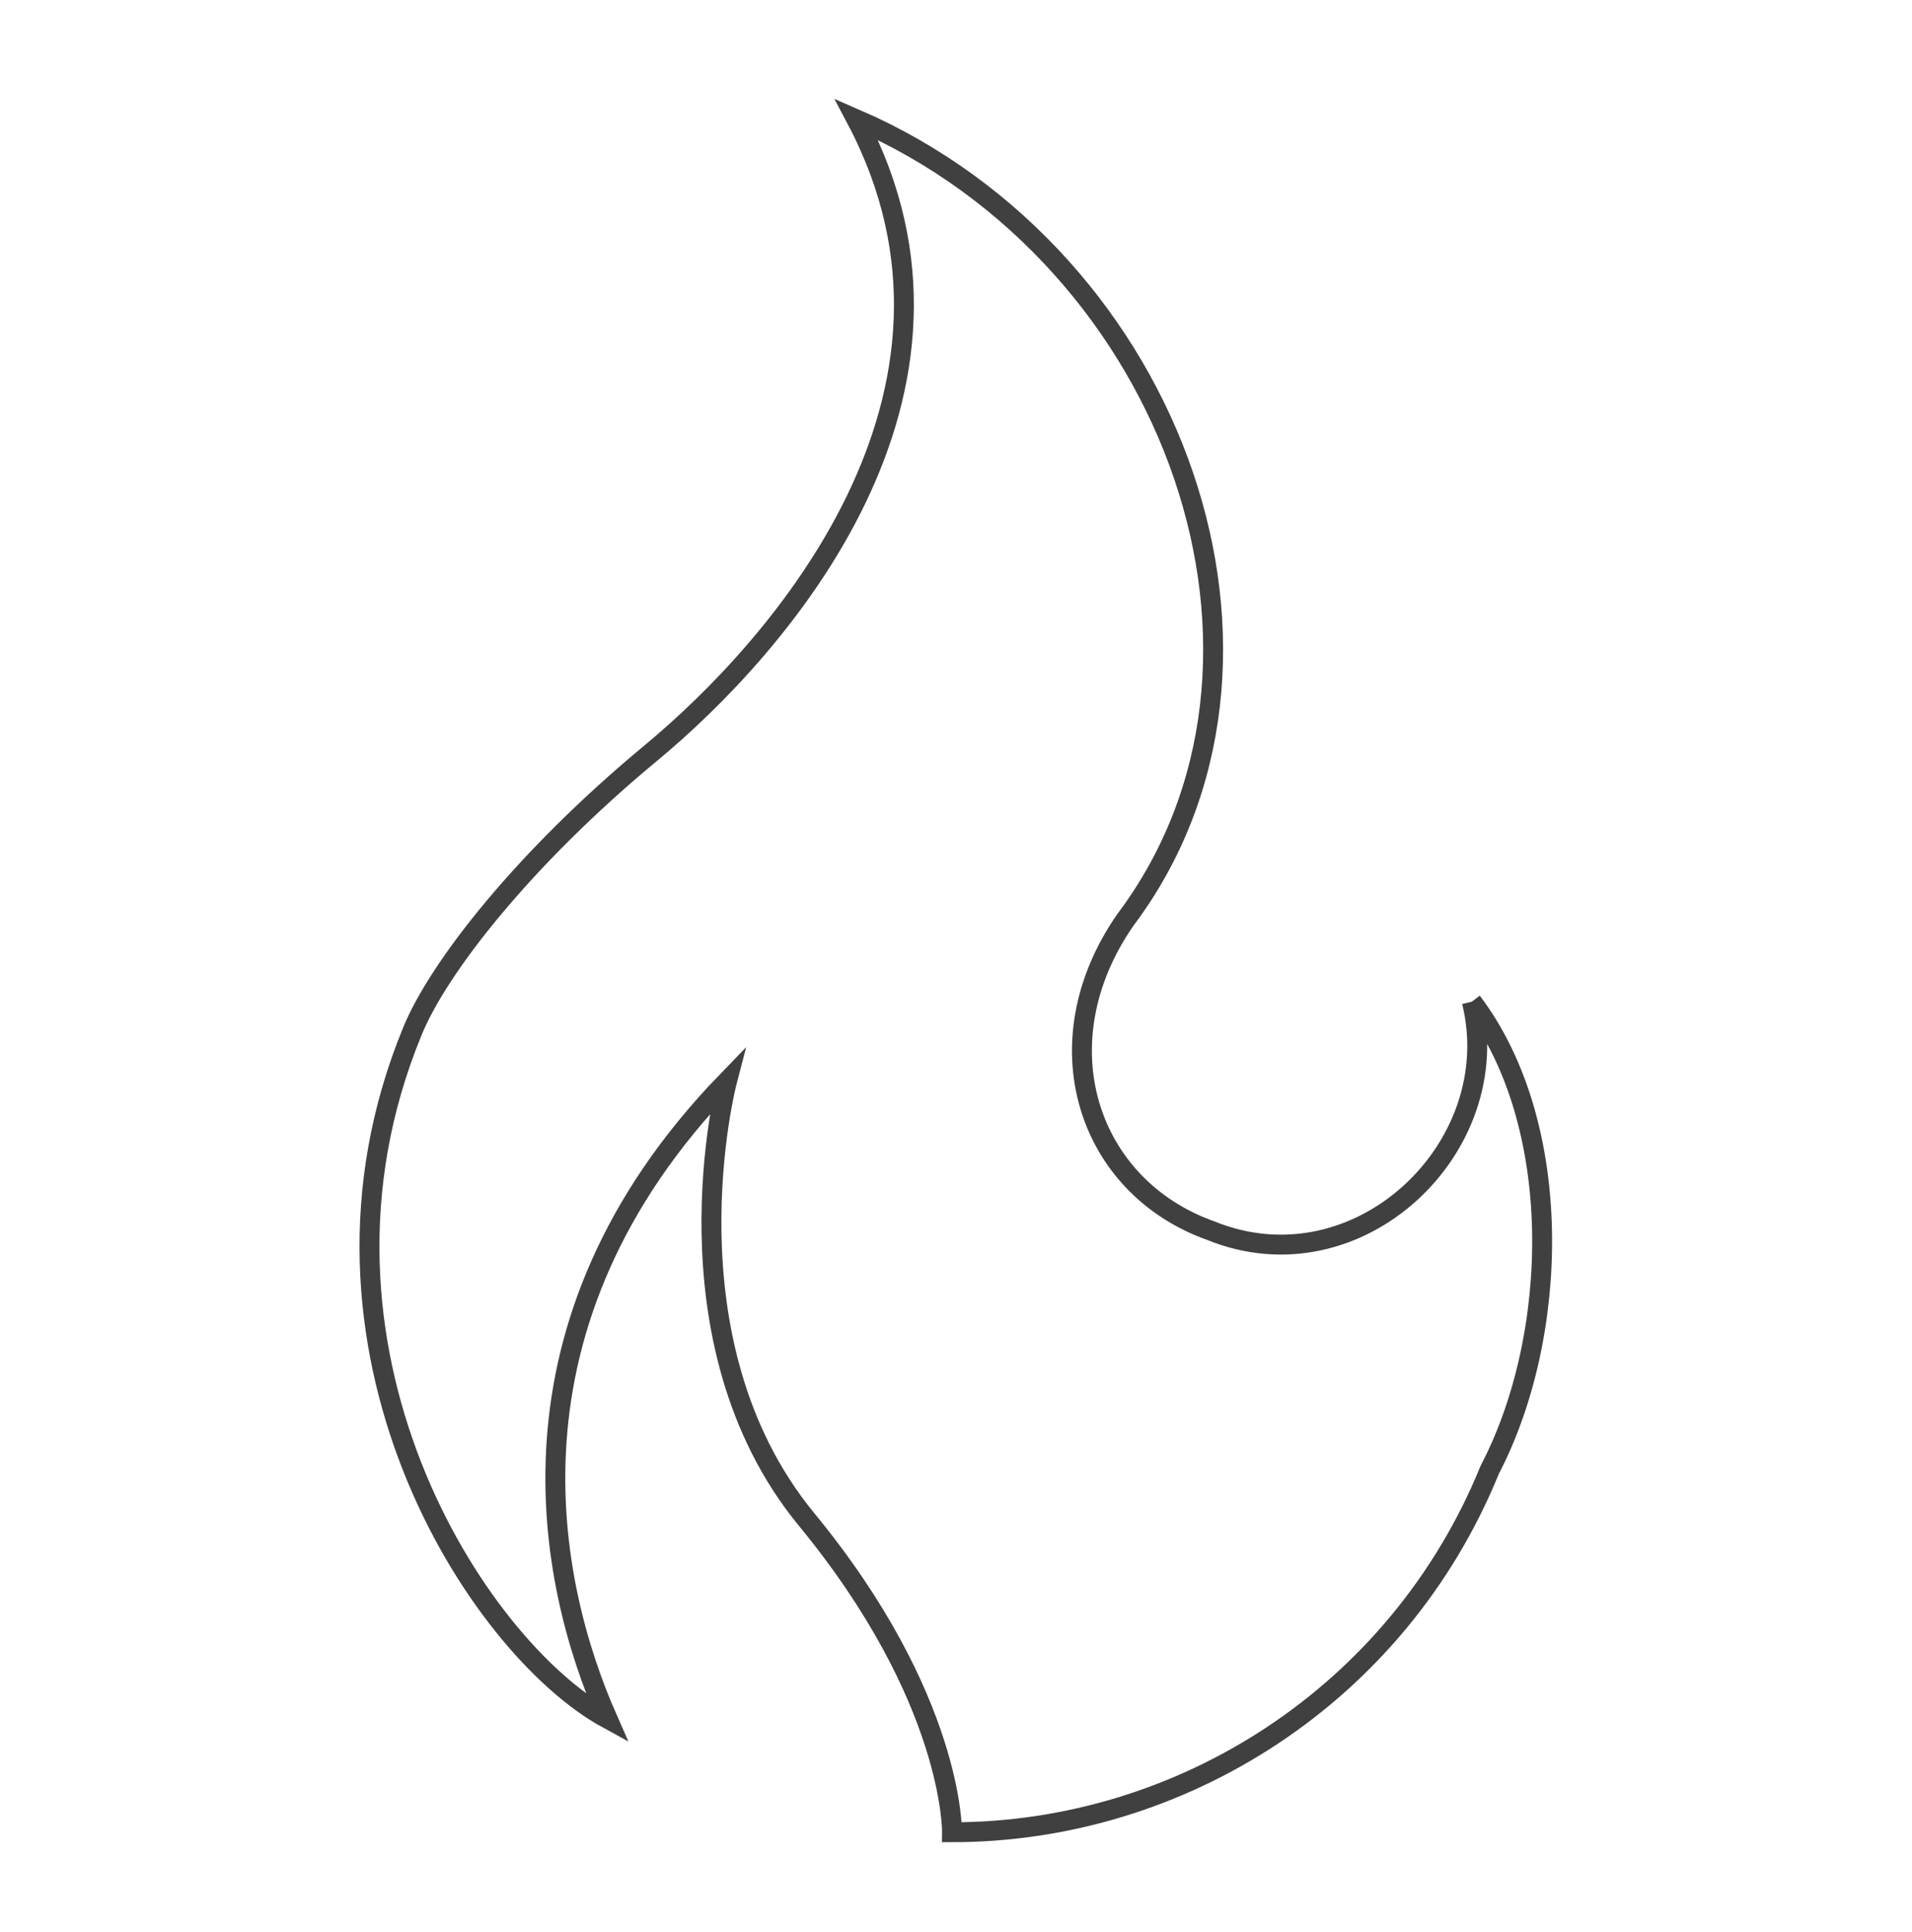 <svg width="97" height="98" xmlns="http://www.w3.org/2000/svg" xmlns:xlink="http://www.w3.org/1999/xlink" xml:space="preserve" overflow="hidden"><defs><clipPath id="clip0"><rect x="72" y="206" width="97" height="98"/></clipPath><clipPath id="clip1"><rect x="72" y="207" width="97" height="97"/></clipPath><clipPath id="clip2"><rect x="72" y="207" width="98" height="97"/></clipPath><clipPath id="clip3"><rect x="72" y="207" width="98" height="97"/></clipPath></defs><g clip-path="url(#clip0)" transform="translate(-72 -206)"><g clip-path="url(#clip1)"><g clip-path="url(#clip2)"><g clip-path="url(#clip3)"><path d="M146.67 256.814C148.489 264.19 140.91 271.465 133.433 268.433 127.169 266.21 124.744 258.935 129.089 252.671 138.89 239.636 131.716 219.125 115.448 212.052 122.824 225.996 111.507 238.828 105.041 244.183 98.574 249.539 94.229 255.096 92.916 258.329 86.348 274.294 96.149 289.551 102.818 293.189 99.787 286.318 96.957 273.182 108.88 260.855 108.88 260.855 105.445 273.991 112.922 283.084 120.399 292.178 120.298 298.948 120.298 298.948 131.918 298.948 142.931 291.976 147.579 280.558 151.116 273.789 151.419 263.078 146.67 256.814" stroke="#404040" stroke-width="1.01" stroke-linecap="butt" stroke-linejoin="miter" stroke-miterlimit="4" stroke-opacity="1" fill="none" fill-rule="nonzero"/></g></g></g></g></svg>